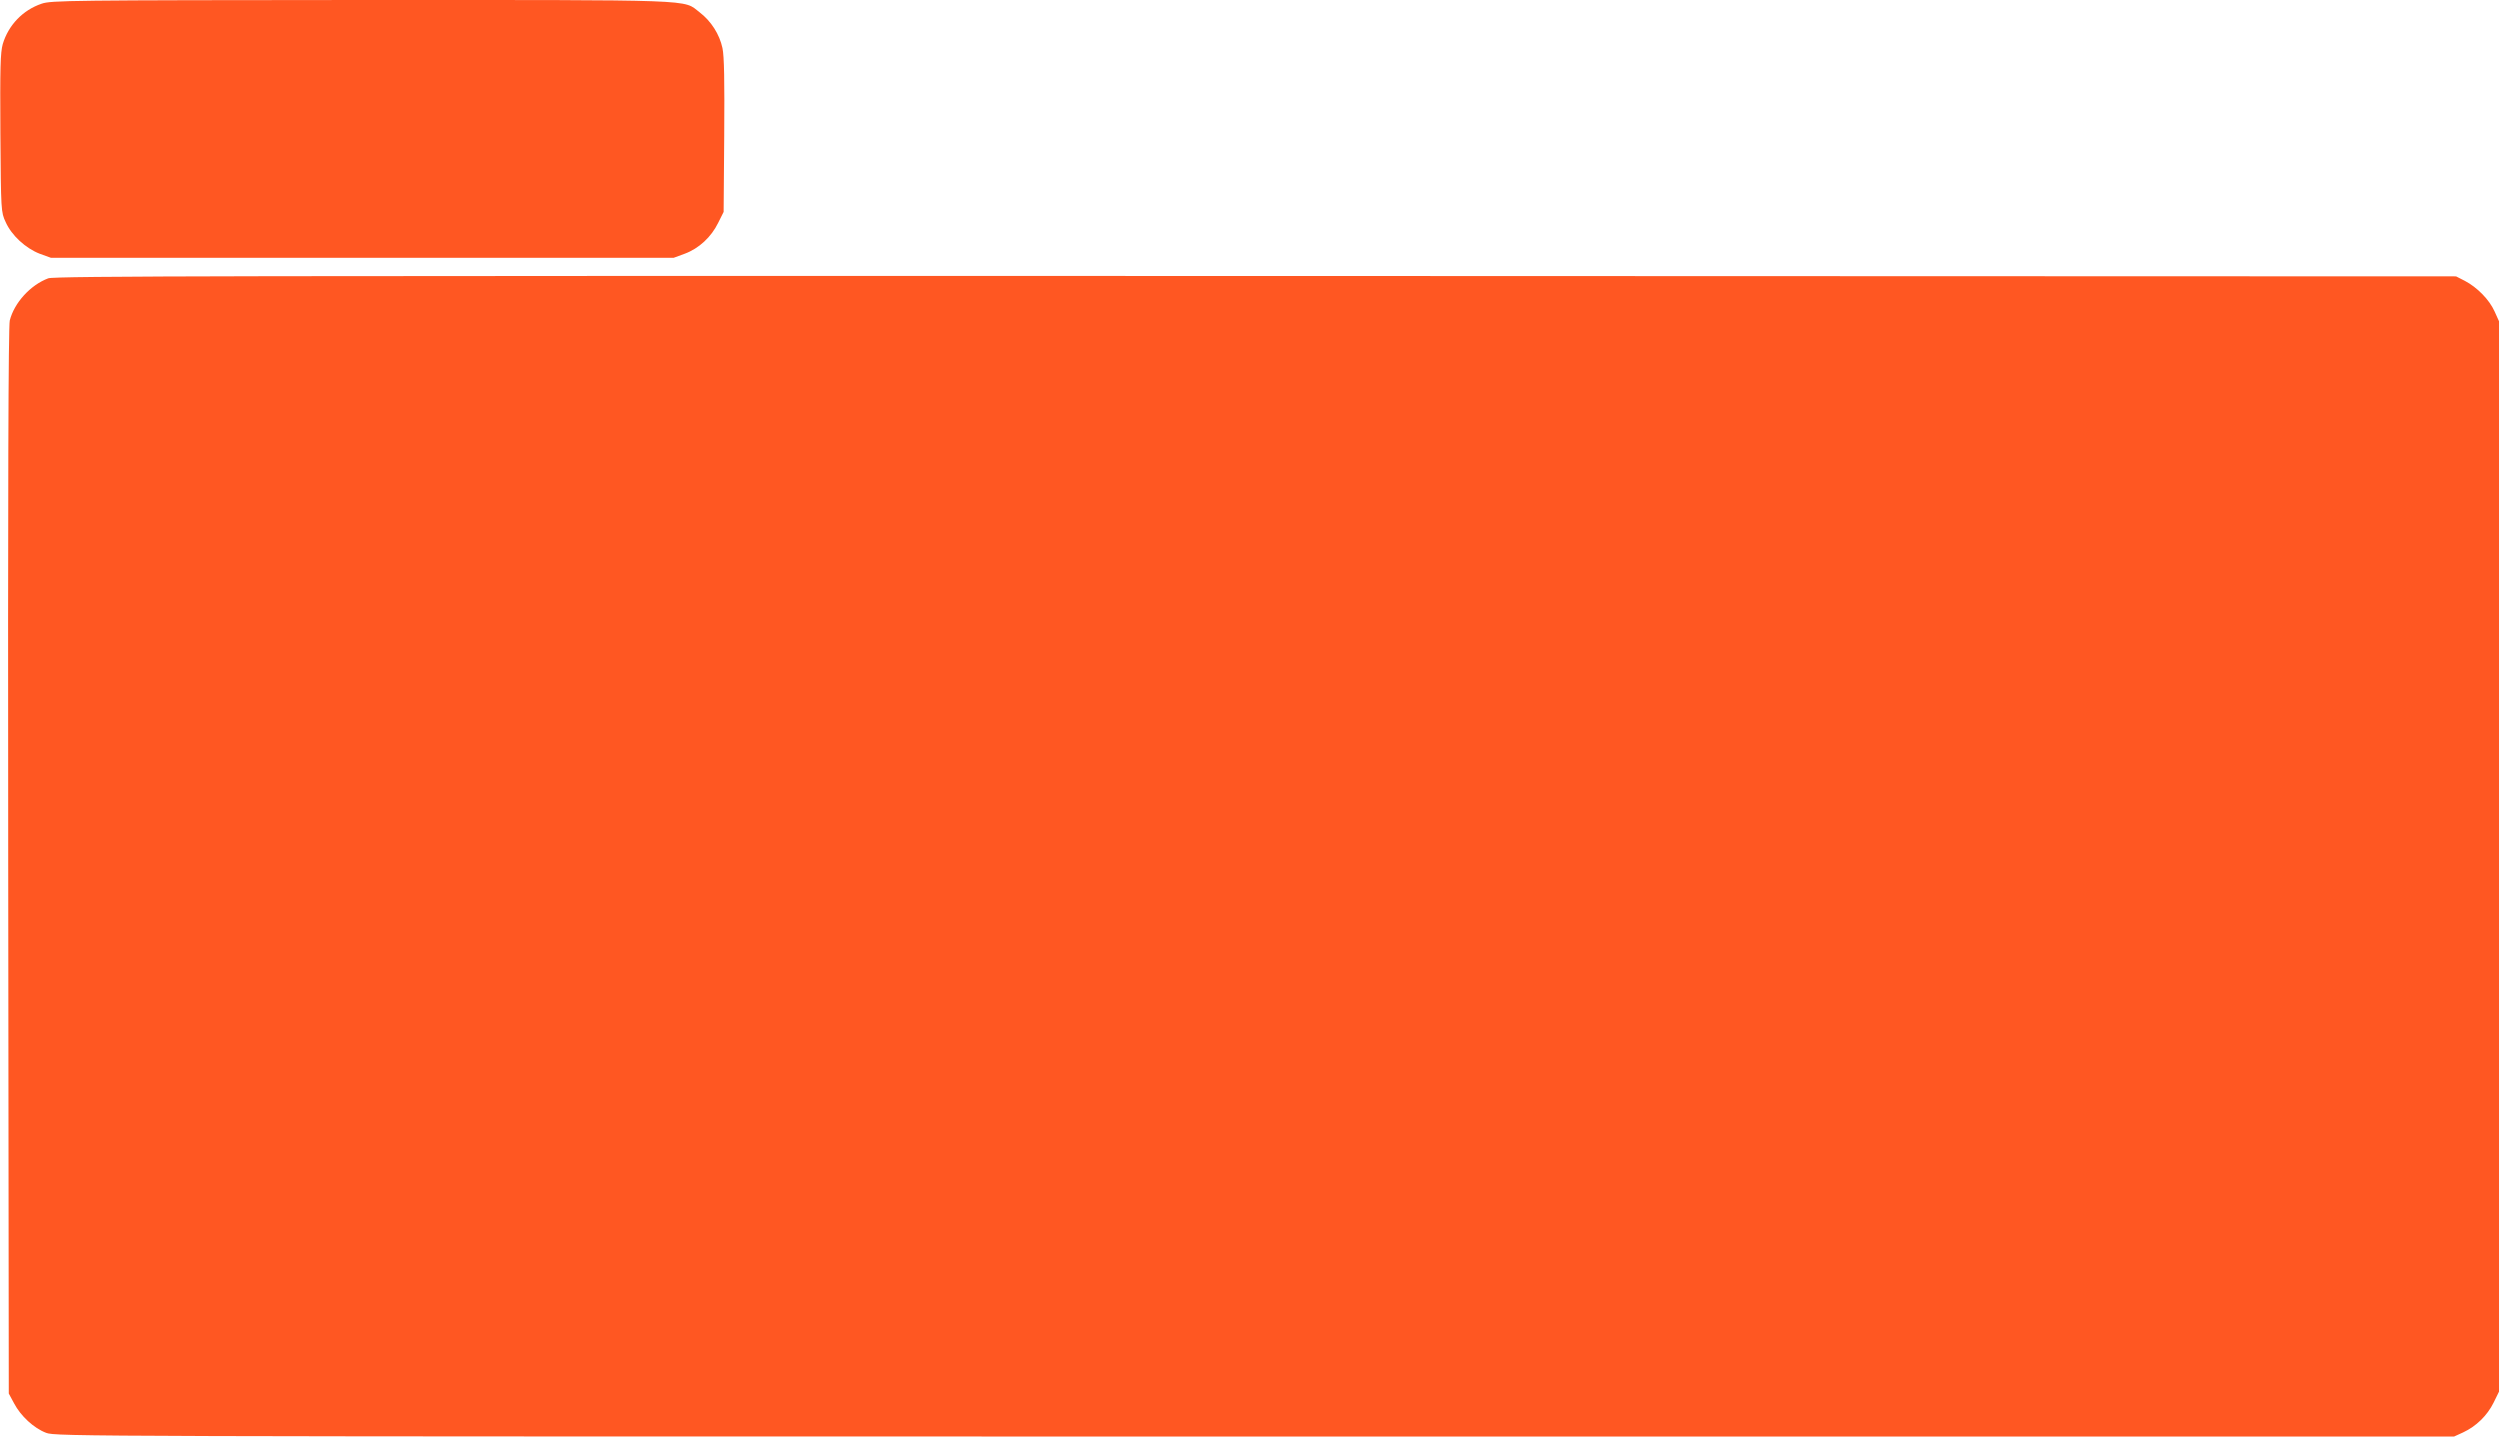<?xml version="1.0" standalone="no"?>
<!DOCTYPE svg PUBLIC "-//W3C//DTD SVG 20010904//EN"
 "http://www.w3.org/TR/2001/REC-SVG-20010904/DTD/svg10.dtd">
<svg version="1.0" xmlns="http://www.w3.org/2000/svg"
 width="1280pt" height="736pt" viewBox="0 0 1280 736"
 preserveAspectRatio="xMidYMid meet">
<g transform="translate(0,736) scale(0.1,-0.1)"
fill="#ff5722" stroke="none">
<path d="M213 7341 c-97 -33 -170 -110 -199 -207 -12 -44 -14 -118 -12 -456 3
-399 3 -404 27 -455 30 -68 102 -134 174 -162 l58 -21 1594 0 1594 0 57 21
c73 27 136 86 171 158 l28 56 3 390 c2 282 0 406 -9 449 -15 70 -58 138 -117
183 -88 67 19 63 -1731 63 -1496 -1 -1589 -2 -1638 -19z"/>
<path d="M247 5935 c-91 -34 -174 -125 -197 -216 -7 -31 -10 -845 -8 -2769 l3
-2725 27 -50 c34 -65 101 -127 164 -151 48 -19 174 -19 6189 -19 l6140 0 46
21 c67 31 124 87 156 152 l28 57 0 2740 0 2740 -23 51 c-27 60 -89 123 -152
156 l-45 23 -6145 2 c-5219 1 -6151 0 -6183 -12z"/>
</g>
</svg>
